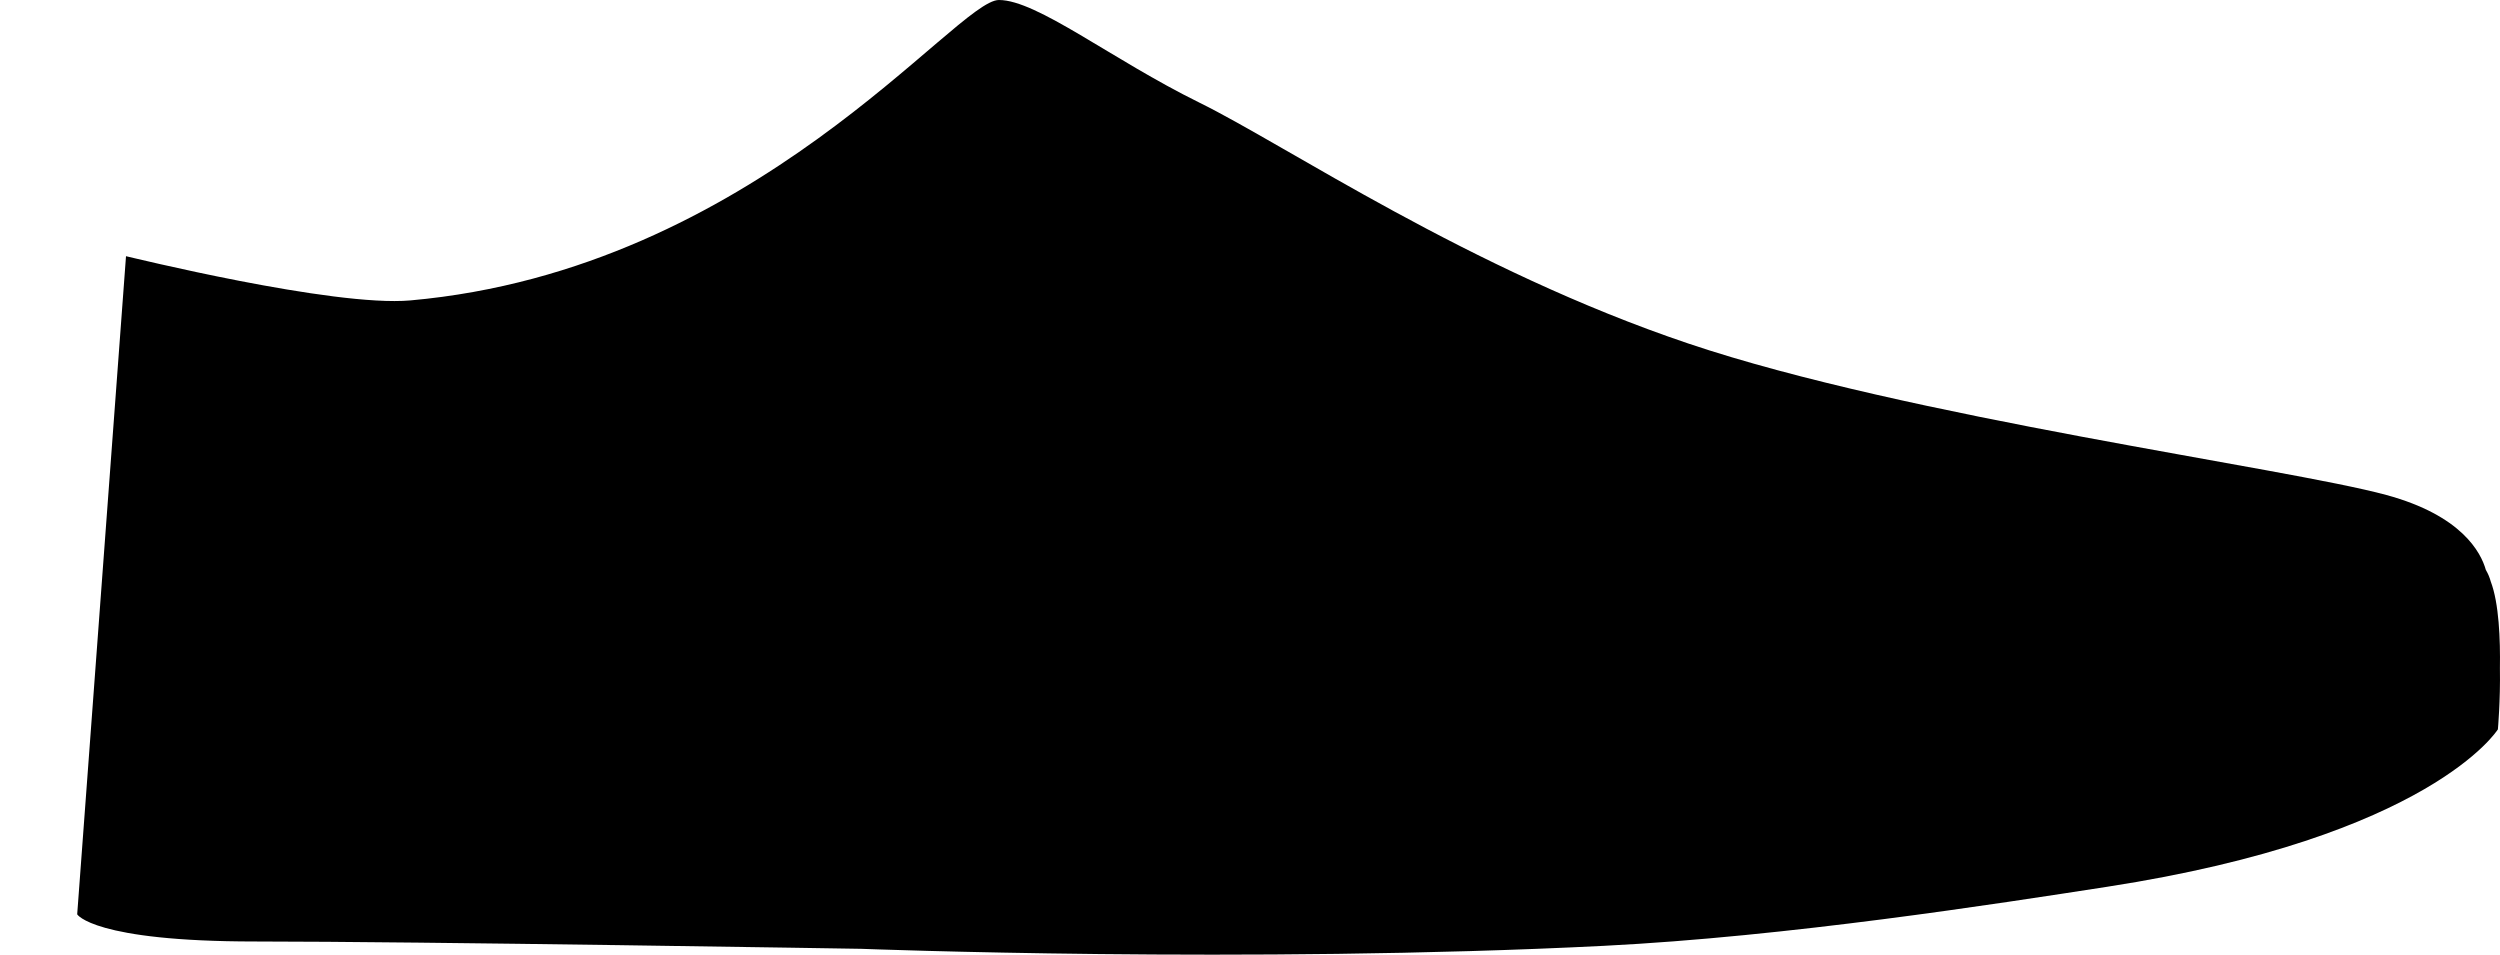 <svg xmlns="http://www.w3.org/2000/svg" xmlns:xlink="http://www.w3.org/1999/xlink" id="_x31_" x="0px" y="0px" width="535.934px" height="204.654px" viewBox="0 0 535.934 204.654" xml:space="preserve">
<path d="M533.947,124.65c-0.218-0.803-0.548-1.635-1.049-2.479c-1.059-3.766-5.189-11.679-21.334-16.062  c-21.699-5.891-102.575-16.611-149.625-32.466C314.889,57.79,275.969,31.287,257.099,21.99S222.322,0,214.14,0  c-9.206,0-52.231,57.794-126.152,64.4c-16.555,1.479-60.828-9.478-60.976-9.478L16.548,196.01c0,0,3.427,5.821,38.165,5.821  s129.938,1.572,129.938,1.572s82.823,3.203,159.154-0.64c39.355-1.98,84.227-9.004,107.888-12.657  c69.553-10.74,83.79-33.754,83.79-33.754s0.554-6.198,0.433-13.104C536.016,137.112,535.72,129.302,533.947,124.65z M0.095,161.481  c-0.029-0.185-0.061-0.385-0.095-0.597C0.034,161.098,0.065,161.297,0.095,161.481z M0.367,163.142c0,0-0.005-0.028-0.013-0.071  C0.36,163.104,0.367,163.142,0.367,163.142z M0.343,162.996c-0.006-0.032-0.012-0.069-0.02-0.114  C0.33,162.921,0.338,162.967,0.343,162.996z"></path>
</svg>